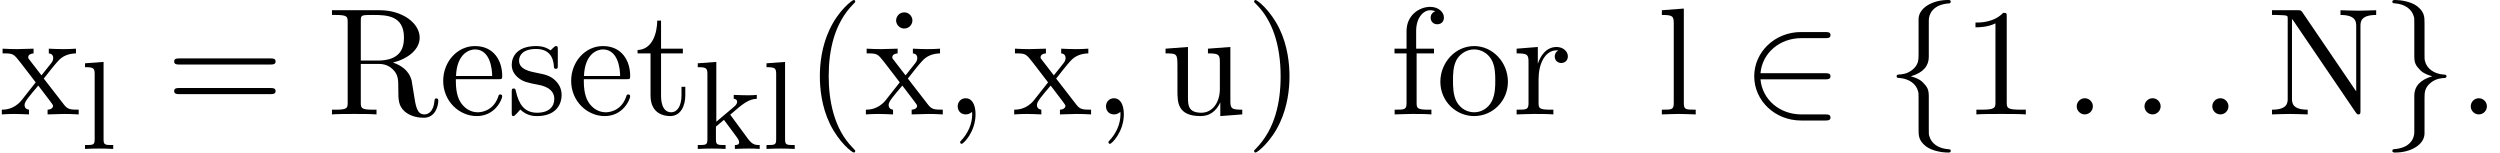 <?xml version='1.0' encoding='ISO-8859-1'?>
<!DOCTYPE svg PUBLIC "-//W3C//DTD SVG 1.1//EN" "http://www.w3.org/Graphics/SVG/1.1/DTD/svg11.dtd">
<!-- This file was generated by dvisvgm 1.0.11 (W32TeX) -->
<!-- Thu Feb 25 13:30:25 2016 -->
<svg height='10.95pt' version='1.1' viewBox='119.394 -10.95 179.468 10.95' width='179.468pt' xmlns='http://www.w3.org/2000/svg' xmlns:xlink='http://www.w3.org/1999/xlink'>
<defs>
<path d='M6.001 -2.518C6.187 -2.518 6.384 -2.518 6.384 -2.737S6.187 -2.957 6.001 -2.957H1.358C1.489 -4.424 2.748 -5.475 4.292 -5.475H6.001C6.187 -5.475 6.384 -5.475 6.384 -5.694S6.187 -5.913 6.001 -5.913H4.271C2.398 -5.913 0.909 -4.489 0.909 -2.737S2.398 0.438 4.271 0.438H6.001C6.187 0.438 6.384 0.438 6.384 0.219S6.187 0 6.001 0H4.292C2.748 0 1.489 -1.051 1.358 -2.518H6.001Z' id='g0-50'/>
<path d='M3.099 -6.756C3.099 -7.194 3.384 -7.895 4.577 -7.972C4.632 -7.983 4.676 -8.026 4.676 -8.092C4.676 -8.213 4.588 -8.213 4.468 -8.213C3.373 -8.213 2.376 -7.654 2.365 -6.844V-4.347C2.365 -3.92 2.365 -3.57 1.927 -3.208C1.544 -2.891 1.128 -2.869 0.887 -2.858C0.832 -2.847 0.788 -2.803 0.788 -2.737C0.788 -2.628 0.854 -2.628 0.964 -2.617C1.686 -2.573 2.212 -2.179 2.332 -1.643C2.365 -1.522 2.365 -1.5 2.365 -1.106V1.062C2.365 1.522 2.365 1.872 2.891 2.289C3.318 2.617 4.041 2.737 4.468 2.737C4.588 2.737 4.676 2.737 4.676 2.617C4.676 2.508 4.61 2.508 4.5 2.497C3.811 2.453 3.274 2.102 3.132 1.544C3.099 1.445 3.099 1.423 3.099 1.029V-1.27C3.099 -1.774 3.011 -1.96 2.661 -2.31C2.431 -2.54 2.113 -2.65 1.807 -2.737C2.705 -2.989 3.099 -3.493 3.099 -4.128V-6.756Z' id='g0-102'/>
<path d='M2.365 1.281C2.365 1.719 2.08 2.42 0.887 2.497C0.832 2.508 0.788 2.551 0.788 2.617C0.788 2.737 0.909 2.737 1.007 2.737C2.07 2.737 3.088 2.201 3.099 1.369V-1.128C3.099 -1.555 3.099 -1.905 3.537 -2.267C3.92 -2.584 4.336 -2.606 4.577 -2.617C4.632 -2.628 4.676 -2.672 4.676 -2.737C4.676 -2.847 4.61 -2.847 4.5 -2.858C3.778 -2.902 3.252 -3.296 3.132 -3.833C3.099 -3.953 3.099 -3.975 3.099 -4.369V-6.537C3.099 -6.997 3.099 -7.347 2.573 -7.764C2.135 -8.103 1.38 -8.213 1.007 -8.213C0.909 -8.213 0.788 -8.213 0.788 -8.092C0.788 -7.983 0.854 -7.983 0.964 -7.972C1.653 -7.928 2.19 -7.577 2.332 -7.019C2.365 -6.92 2.365 -6.899 2.365 -6.504V-4.205C2.365 -3.701 2.453 -3.515 2.803 -3.165C3.033 -2.935 3.351 -2.825 3.657 -2.737C2.759 -2.486 2.365 -1.982 2.365 -1.347V1.281Z' id='g0-103'/>
<path d='M2.102 -0.58C2.102 -0.898 1.84 -1.161 1.522 -1.161S0.942 -0.898 0.942 -0.58S1.204 0 1.522 0S2.102 -0.263 2.102 -0.58Z' id='g1-58'/>
<path d='M1.602 -1.953V-6.246L0.27 -6.147V-5.868C0.882 -5.868 0.963 -5.805 0.963 -5.364V-0.693C0.963 -0.279 0.864 -0.279 0.27 -0.279V0C0.666 -0.018 0.891 -0.027 1.269 -0.027C1.638 -0.027 1.863 -0.018 2.268 0V-0.279C1.674 -0.279 1.575 -0.279 1.575 -0.693V-1.602L2.151 -2.088L3.024 -0.909C3.168 -0.711 3.24 -0.603 3.24 -0.477C3.24 -0.387 3.213 -0.279 2.934 -0.279V0C3.339 -0.018 3.555 -0.027 3.906 -0.027C4.167 -0.027 4.455 -0.027 4.716 0V-0.279C4.419 -0.279 4.203 -0.288 3.879 -0.72L2.601 -2.457C3.483 -3.222 3.897 -3.573 4.509 -3.6V-3.879C4.194 -3.852 4.176 -3.852 3.843 -3.852C3.573 -3.852 3.339 -3.861 2.853 -3.879V-3.6C2.988 -3.591 3.096 -3.528 3.096 -3.384C3.096 -3.213 2.952 -3.096 2.871 -3.024L1.602 -1.953Z' id='g2-107'/>
<path d='M1.656 -6.246L0.324 -6.147V-5.868C0.936 -5.868 1.017 -5.805 1.017 -5.364V-0.693C1.017 -0.279 0.918 -0.279 0.324 -0.279V0C0.747 -0.018 0.918 -0.027 1.332 -0.027C1.755 -0.027 1.908 -0.018 2.349 0V-0.279C1.755 -0.279 1.656 -0.279 1.656 -0.693V-6.246Z' id='g2-108'/>
<path d='M3.624 2.628C3.624 2.595 3.624 2.573 3.438 2.387C2.07 1.007 1.719 -1.062 1.719 -2.737C1.719 -4.643 2.135 -6.548 3.482 -7.917C3.624 -8.048 3.624 -8.07 3.624 -8.103C3.624 -8.18 3.581 -8.213 3.515 -8.213C3.405 -8.213 2.42 -7.468 1.774 -6.077C1.215 -4.873 1.084 -3.657 1.084 -2.737C1.084 -1.883 1.204 -0.558 1.807 0.679C2.464 2.026 3.405 2.737 3.515 2.737C3.581 2.737 3.624 2.705 3.624 2.628Z' id='g3-40'/>
<path d='M3.165 -2.737C3.165 -3.592 3.044 -4.917 2.442 -6.154C1.785 -7.501 0.843 -8.213 0.734 -8.213C0.668 -8.213 0.624 -8.169 0.624 -8.103C0.624 -8.07 0.624 -8.048 0.832 -7.851C1.905 -6.767 2.529 -5.026 2.529 -2.737C2.529 -0.865 2.124 1.062 0.766 2.442C0.624 2.573 0.624 2.595 0.624 2.628C0.624 2.694 0.668 2.737 0.734 2.737C0.843 2.737 1.829 1.993 2.475 0.602C3.033 -0.602 3.165 -1.818 3.165 -2.737Z' id='g3-41'/>
<path d='M2.223 -0.011C2.223 -0.712 1.96 -1.161 1.522 -1.161C1.139 -1.161 0.942 -0.865 0.942 -0.58S1.128 0 1.522 0C1.697 0 1.829 -0.066 1.938 -0.153L1.96 -0.175C1.971 -0.175 1.982 -0.164 1.982 -0.011C1.982 0.69 1.675 1.358 1.194 1.872C1.128 1.938 1.117 1.949 1.117 1.993C1.117 2.07 1.172 2.113 1.226 2.113C1.358 2.113 2.223 1.248 2.223 -0.011Z' id='g3-44'/>
<path d='M2.102 -0.58C2.102 -0.898 1.84 -1.161 1.522 -1.161S0.942 -0.898 0.942 -0.58S1.204 0 1.522 0S2.102 -0.263 2.102 -0.58Z' id='g3-46'/>
<path d='M3.219 -7.008C3.219 -7.271 3.219 -7.293 2.967 -7.293C2.289 -6.592 1.325 -6.592 0.975 -6.592V-6.252C1.194 -6.252 1.84 -6.252 2.409 -6.537V-0.865C2.409 -0.471 2.376 -0.339 1.391 -0.339H1.04V0C1.423 -0.033 2.376 -0.033 2.814 -0.033S4.205 -0.033 4.588 0V-0.339H4.238C3.252 -0.339 3.219 -0.46 3.219 -0.865V-7.008Z' id='g3-49'/>
<path d='M7.523 -3.581C7.687 -3.581 7.895 -3.581 7.895 -3.8S7.687 -4.019 7.534 -4.019H0.975C0.821 -4.019 0.613 -4.019 0.613 -3.8S0.821 -3.581 0.986 -3.581H7.523ZM7.534 -1.456C7.687 -1.456 7.895 -1.456 7.895 -1.675S7.687 -1.894 7.523 -1.894H0.986C0.821 -1.894 0.613 -1.894 0.613 -1.675S0.821 -1.456 0.975 -1.456H7.534Z' id='g3-61'/>
<path d='M2.54 -7.337C2.442 -7.468 2.431 -7.479 2.223 -7.479H0.361V-7.139H0.679C0.843 -7.139 1.062 -7.128 1.226 -7.117C1.478 -7.085 1.489 -7.074 1.489 -6.866V-1.15C1.489 -0.854 1.489 -0.339 0.361 -0.339V0C0.745 -0.011 1.281 -0.033 1.643 -0.033S2.54 -0.011 2.924 0V-0.339C1.796 -0.339 1.796 -0.854 1.796 -1.15V-6.844C1.851 -6.789 1.861 -6.778 1.905 -6.712L6.373 -0.142C6.471 -0.011 6.482 0 6.559 0C6.712 0 6.712 -0.077 6.712 -0.285V-6.329C6.712 -6.625 6.712 -7.139 7.84 -7.139V-7.479C7.457 -7.468 6.92 -7.446 6.559 -7.446S5.661 -7.468 5.278 -7.479V-7.139C6.406 -7.139 6.406 -6.625 6.406 -6.329V-1.653L2.54 -7.337Z' id='g3-78'/>
<path d='M2.453 -3.865V-6.701C2.453 -6.953 2.453 -7.085 2.694 -7.117C2.803 -7.139 3.121 -7.139 3.34 -7.139C4.325 -7.139 5.552 -7.096 5.552 -5.508C5.552 -4.752 5.289 -3.865 3.668 -3.865H2.453ZM4.763 -3.723C5.825 -3.986 6.679 -4.654 6.679 -5.508C6.679 -6.559 5.431 -7.479 3.822 -7.479H0.383V-7.139H0.646C1.489 -7.139 1.511 -7.019 1.511 -6.625V-0.854C1.511 -0.46 1.489 -0.339 0.646 -0.339H0.383V0C0.777 -0.033 1.555 -0.033 1.982 -0.033S3.186 -0.033 3.581 0V-0.339H3.318C2.475 -0.339 2.453 -0.46 2.453 -0.854V-3.624H3.712C3.887 -3.624 4.347 -3.624 4.73 -3.252C5.146 -2.858 5.146 -2.518 5.146 -1.785C5.146 -1.073 5.146 -0.635 5.595 -0.219C6.044 0.175 6.647 0.241 6.975 0.241C7.829 0.241 8.015 -0.657 8.015 -0.964C8.015 -1.029 8.015 -1.15 7.873 -1.15C7.753 -1.15 7.753 -1.051 7.742 -0.975C7.676 -0.197 7.293 0 7.019 0C6.482 0 6.395 -0.558 6.242 -1.577L6.099 -2.453C5.902 -3.154 5.365 -3.515 4.763 -3.723Z' id='g3-82'/>
<path d='M2.102 -6.745C2.102 -7.041 1.851 -7.326 1.522 -7.326C1.15 -7.326 0.931 -7.019 0.931 -6.745C0.931 -6.45 1.183 -6.165 1.511 -6.165C1.883 -6.165 2.102 -6.471 2.102 -6.745Z' id='g3-95'/>
<path d='M1.226 -2.759C1.292 -4.391 2.212 -4.665 2.584 -4.665C3.712 -4.665 3.822 -3.186 3.822 -2.759H1.226ZM1.215 -2.529H4.271C4.511 -2.529 4.544 -2.529 4.544 -2.759C4.544 -3.843 3.953 -4.906 2.584 -4.906C1.314 -4.906 0.307 -3.778 0.307 -2.409C0.307 -0.942 1.456 0.12 2.716 0.12C4.051 0.12 4.544 -1.095 4.544 -1.303C4.544 -1.413 4.457 -1.434 4.402 -1.434C4.303 -1.434 4.281 -1.369 4.26 -1.281C3.876 -0.153 2.891 -0.153 2.781 -0.153C2.234 -0.153 1.796 -0.482 1.544 -0.887C1.215 -1.413 1.215 -2.135 1.215 -2.529Z' id='g3-101'/>
<path d='M1.916 -4.719V-5.99C1.916 -6.953 2.442 -7.479 2.924 -7.479C2.957 -7.479 3.121 -7.479 3.285 -7.402C3.154 -7.358 2.957 -7.216 2.957 -6.942C2.957 -6.69 3.132 -6.471 3.427 -6.471C3.745 -6.471 3.909 -6.69 3.909 -6.953C3.909 -7.358 3.504 -7.72 2.924 -7.72C2.157 -7.72 1.226 -7.139 1.226 -5.979V-4.719H0.361V-4.38H1.226V-0.832C1.226 -0.339 1.106 -0.339 0.372 -0.339V0C0.799 -0.011 1.314 -0.033 1.621 -0.033C2.059 -0.033 2.573 -0.033 3.011 0V-0.339H2.781C1.971 -0.339 1.949 -0.46 1.949 -0.854V-4.38H3.197V-4.719H1.916Z' id='g3-102'/>
<path d='M1.938 -7.599L0.361 -7.479V-7.139C1.128 -7.139 1.215 -7.063 1.215 -6.526V-0.832C1.215 -0.339 1.095 -0.339 0.361 -0.339V0C0.723 -0.011 1.303 -0.033 1.577 -0.033S2.387 -0.011 2.792 0V-0.339C2.059 -0.339 1.938 -0.339 1.938 -0.832V-7.599Z' id='g3-108'/>
<path d='M5.157 -2.343C5.157 -3.745 4.062 -4.906 2.737 -4.906C1.369 -4.906 0.307 -3.712 0.307 -2.343C0.307 -0.931 1.445 0.12 2.727 0.12C4.051 0.12 5.157 -0.953 5.157 -2.343ZM2.737 -0.153C2.267 -0.153 1.785 -0.383 1.489 -0.887C1.215 -1.369 1.215 -2.037 1.215 -2.431C1.215 -2.858 1.215 -3.449 1.478 -3.931C1.774 -4.435 2.289 -4.665 2.727 -4.665C3.208 -4.665 3.679 -4.424 3.964 -3.953S4.249 -2.847 4.249 -2.431C4.249 -2.037 4.249 -1.445 4.008 -0.964C3.767 -0.471 3.285 -0.153 2.737 -0.153Z' id='g3-111'/>
<path d='M1.829 -3.635V-4.84L0.307 -4.719V-4.38C1.073 -4.38 1.161 -4.303 1.161 -3.767V-0.832C1.161 -0.339 1.04 -0.339 0.307 -0.339V0C0.734 -0.011 1.248 -0.033 1.555 -0.033C1.993 -0.033 2.508 -0.033 2.946 0V-0.339H2.716C1.905 -0.339 1.883 -0.46 1.883 -0.854V-2.54C1.883 -3.624 2.343 -4.599 3.175 -4.599C3.252 -4.599 3.274 -4.599 3.296 -4.588C3.263 -4.577 3.044 -4.446 3.044 -4.161C3.044 -3.854 3.274 -3.69 3.515 -3.69C3.712 -3.69 3.986 -3.822 3.986 -4.172S3.646 -4.84 3.175 -4.84C2.376 -4.84 1.982 -4.106 1.829 -3.635Z' id='g3-114'/>
<path d='M2.278 -2.124C2.518 -2.08 3.416 -1.905 3.416 -1.117C3.416 -0.558 3.033 -0.12 2.179 -0.12C1.259 -0.12 0.865 -0.745 0.657 -1.675C0.624 -1.818 0.613 -1.861 0.504 -1.861C0.361 -1.861 0.361 -1.785 0.361 -1.588V-0.142C0.361 0.044 0.361 0.12 0.482 0.12C0.537 0.12 0.547 0.11 0.756 -0.099C0.777 -0.12 0.777 -0.142 0.975 -0.35C1.456 0.11 1.949 0.12 2.179 0.12C3.438 0.12 3.942 -0.613 3.942 -1.402C3.942 -1.982 3.614 -2.31 3.482 -2.442C3.121 -2.792 2.694 -2.88 2.234 -2.967C1.621 -3.088 0.887 -3.23 0.887 -3.865C0.887 -4.249 1.172 -4.698 2.113 -4.698C3.318 -4.698 3.373 -3.712 3.394 -3.373C3.405 -3.274 3.504 -3.274 3.526 -3.274C3.668 -3.274 3.668 -3.329 3.668 -3.537V-4.643C3.668 -4.829 3.668 -4.906 3.548 -4.906C3.493 -4.906 3.471 -4.906 3.329 -4.774C3.296 -4.73 3.186 -4.632 3.143 -4.599C2.727 -4.906 2.278 -4.906 2.113 -4.906C0.777 -4.906 0.361 -4.172 0.361 -3.559C0.361 -3.175 0.537 -2.869 0.832 -2.628C1.183 -2.343 1.489 -2.278 2.278 -2.124Z' id='g3-115'/>
<path d='M1.894 -4.38H3.46V-4.719H1.894V-6.734H1.621C1.61 -5.836 1.281 -4.665 0.208 -4.621V-4.38H1.139V-1.358C1.139 -0.011 2.157 0.12 2.551 0.12C3.329 0.12 3.635 -0.657 3.635 -1.358V-1.982H3.362V-1.38C3.362 -0.569 3.033 -0.153 2.628 -0.153C1.894 -0.153 1.894 -1.15 1.894 -1.336V-4.38Z' id='g3-116'/>
<path d='M4.281 -0.865V0.12L5.858 0V-0.339C5.092 -0.339 5.004 -0.416 5.004 -0.953V-4.84L3.394 -4.719V-4.38C4.161 -4.38 4.249 -4.303 4.249 -3.767V-1.818C4.249 -0.865 3.723 -0.12 2.924 -0.12C2.004 -0.12 1.96 -0.635 1.96 -1.204V-4.84L0.35 -4.719V-4.38C1.204 -4.38 1.204 -4.347 1.204 -3.373V-1.73C1.204 -0.876 1.204 0.12 2.869 0.12C3.482 0.12 3.964 -0.186 4.281 -0.865Z' id='g3-117'/>
<path d='M3.143 -2.573C3.471 -2.989 3.887 -3.526 4.15 -3.811C4.489 -4.205 4.938 -4.369 5.453 -4.38V-4.719C5.168 -4.698 4.84 -4.687 4.555 -4.687C4.227 -4.687 3.646 -4.708 3.504 -4.719V-4.38C3.734 -4.358 3.822 -4.216 3.822 -4.041S3.712 -3.723 3.657 -3.657L2.978 -2.803L2.124 -3.909C2.026 -4.019 2.026 -4.041 2.026 -4.106C2.026 -4.271 2.19 -4.369 2.409 -4.38V-4.719C2.124 -4.708 1.402 -4.687 1.226 -4.687C0.996 -4.687 0.482 -4.698 0.186 -4.719V-4.38C0.953 -4.38 0.964 -4.369 1.478 -3.712L2.562 -2.3L1.533 -0.996C1.007 -0.361 0.361 -0.339 0.131 -0.339V0C0.416 -0.022 0.756 -0.033 1.04 -0.033C1.358 -0.033 1.818 -0.011 2.08 0V-0.339C1.84 -0.372 1.763 -0.515 1.763 -0.679C1.763 -0.92 2.08 -1.281 2.748 -2.07L3.581 -0.975C3.668 -0.854 3.811 -0.679 3.811 -0.613C3.811 -0.515 3.712 -0.35 3.416 -0.339V0C3.745 -0.011 4.358 -0.033 4.599 -0.033C4.895 -0.033 5.322 -0.022 5.65 0V-0.339C5.059 -0.339 4.862 -0.361 4.61 -0.679L3.143 -2.573Z' id='g3-120'/>
</defs>
<g id='page1'>
<use x='119.394' xlink:href='#g3-120' y='-2.737'/>
<use x='125.173' xlink:href='#g2-108' y='-0.259'/>
<use x='131.284' xlink:href='#g3-61' y='-2.737'/>
<use x='142.842' xlink:href='#g3-82' y='-2.737'/>
<use x='150.903' xlink:href='#g3-101' y='-2.737'/>
<use x='155.769' xlink:href='#g3-115' y='-2.737'/>
<use x='160.089' xlink:href='#g3-101' y='-2.737'/>
<use x='164.955' xlink:href='#g3-116' y='-2.737'/>
<use x='169.214' xlink:href='#g2-107' y='-0.259'/>
<use x='174.096' xlink:href='#g2-108' y='-0.259'/>
<use x='177.165' xlink:href='#g3-40' y='-2.737'/>
<use x='182.792' xlink:href='#g3-95' y='-2.737'/>
<use x='181.423' xlink:href='#g3-120' y='-2.737'/>
<use x='187.203' xlink:href='#g3-44' y='-2.737'/>
<use x='192.069' xlink:href='#g3-120' y='-2.737'/>
<use x='197.848' xlink:href='#g3-44' y='-2.737'/>
<use x='202.715' xlink:href='#g3-117' y='-2.737'/>
<use x='208.798' xlink:href='#g3-41' y='-2.737'/>
<use x='219.14' xlink:href='#g3-102' y='-2.737'/>
<use x='222.486' xlink:href='#g3-111' y='-2.737'/>
<use x='227.961' xlink:href='#g3-114' y='-2.737'/>
<use x='238.333' xlink:href='#g3-108' y='-2.737'/>
<use x='244.416' xlink:href='#g0-50' y='-2.737'/>
<use x='254.758' xlink:href='#g0-102' y='-2.737'/>
<use x='260.233' xlink:href='#g3-49' y='-2.737'/>
<use x='267.533' xlink:href='#g1-58' y='-2.737'/>
<use x='272.399' xlink:href='#g1-58' y='-2.737'/>
<use x='277.266' xlink:href='#g1-58' y='-2.737'/>
<use x='282.133' xlink:href='#g3-78' y='-2.737'/>
<use x='290.345' xlink:href='#g0-103' y='-2.737'/>
<use x='295.82' xlink:href='#g3-46' y='-2.737'/>
</g>
</svg>
